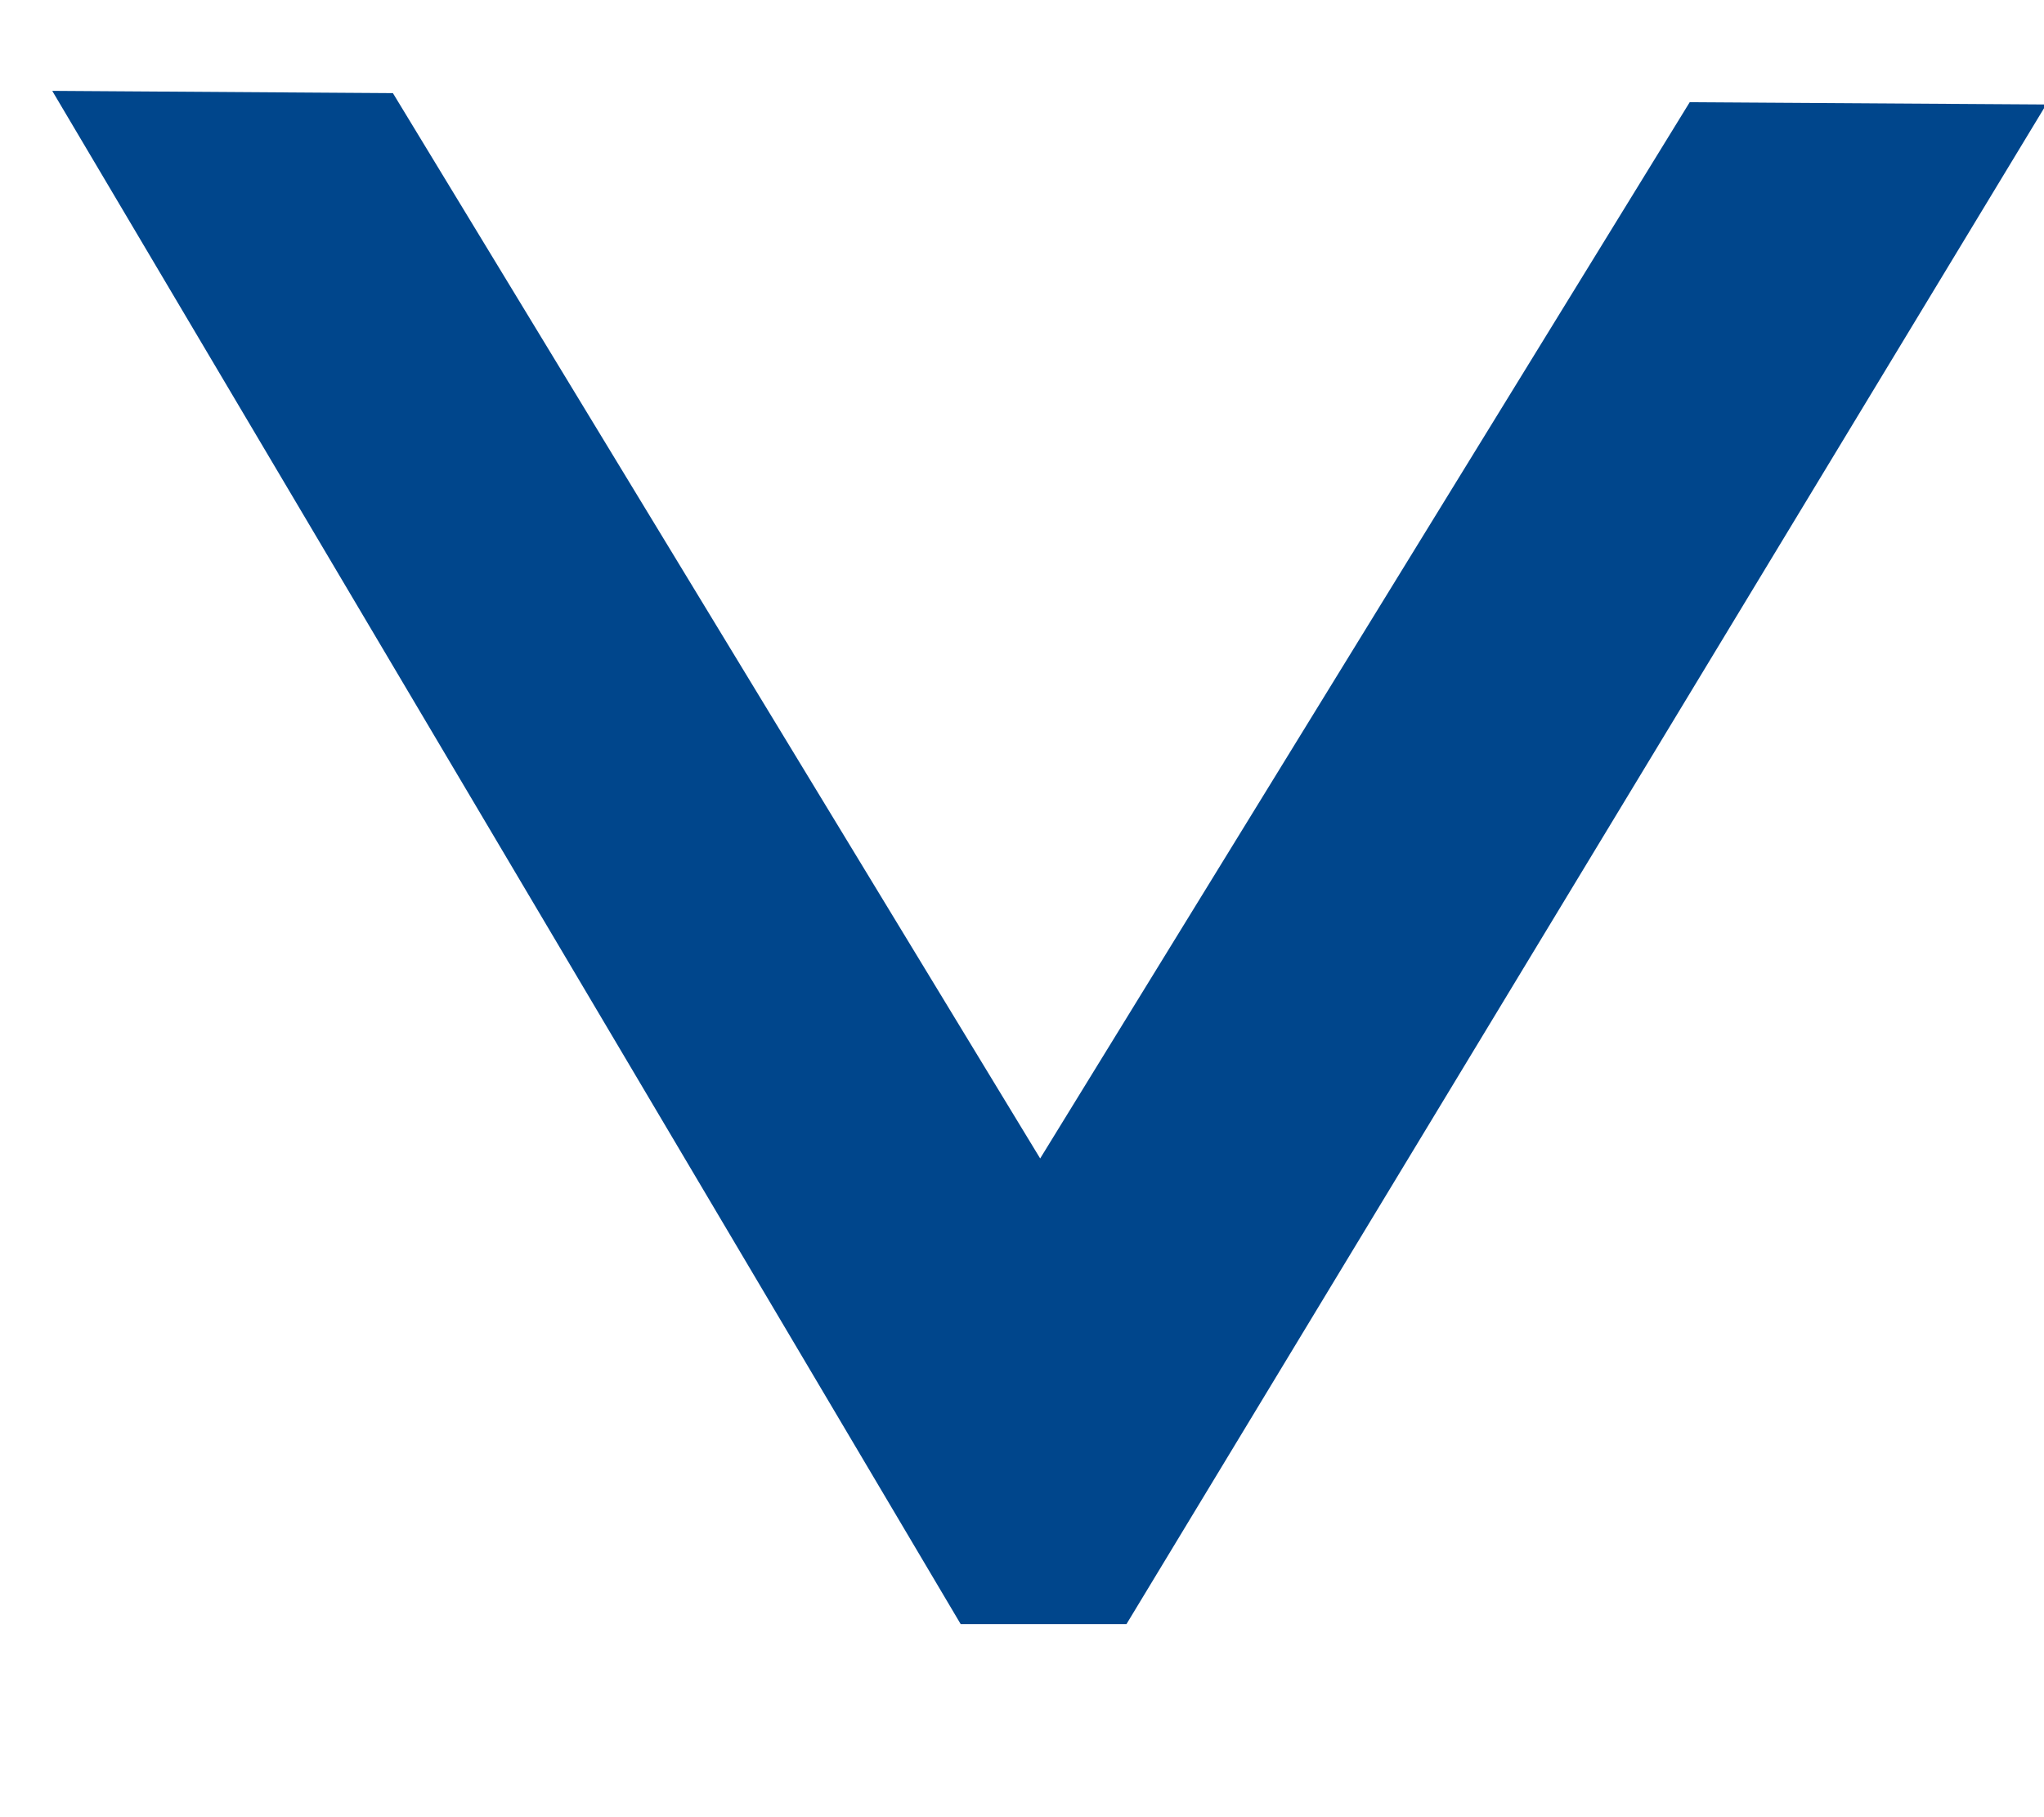 <svg version="1.1" id="Layer_1" xmlns="http://www.w3.org/2000/svg" xmlns:xlink="http://www.w3.org/1999/xlink" x="0px" y="0px"
	 viewBox="0 0 9 8" style="enable-background:new 0 0 9 8;" xml:space="preserve">
<style type="text/css">
	.st0-menu-down{fill:#00468C;}
</style>
<g>
	<path class="st0-menu-down" d="M4.23,7.15l-4-6.75l1.5,0.01L4.58,5.1l2.86-4.65l1.57,0.01L4.96,7.15L4.23,7.15z"/>
</g>
</svg>
